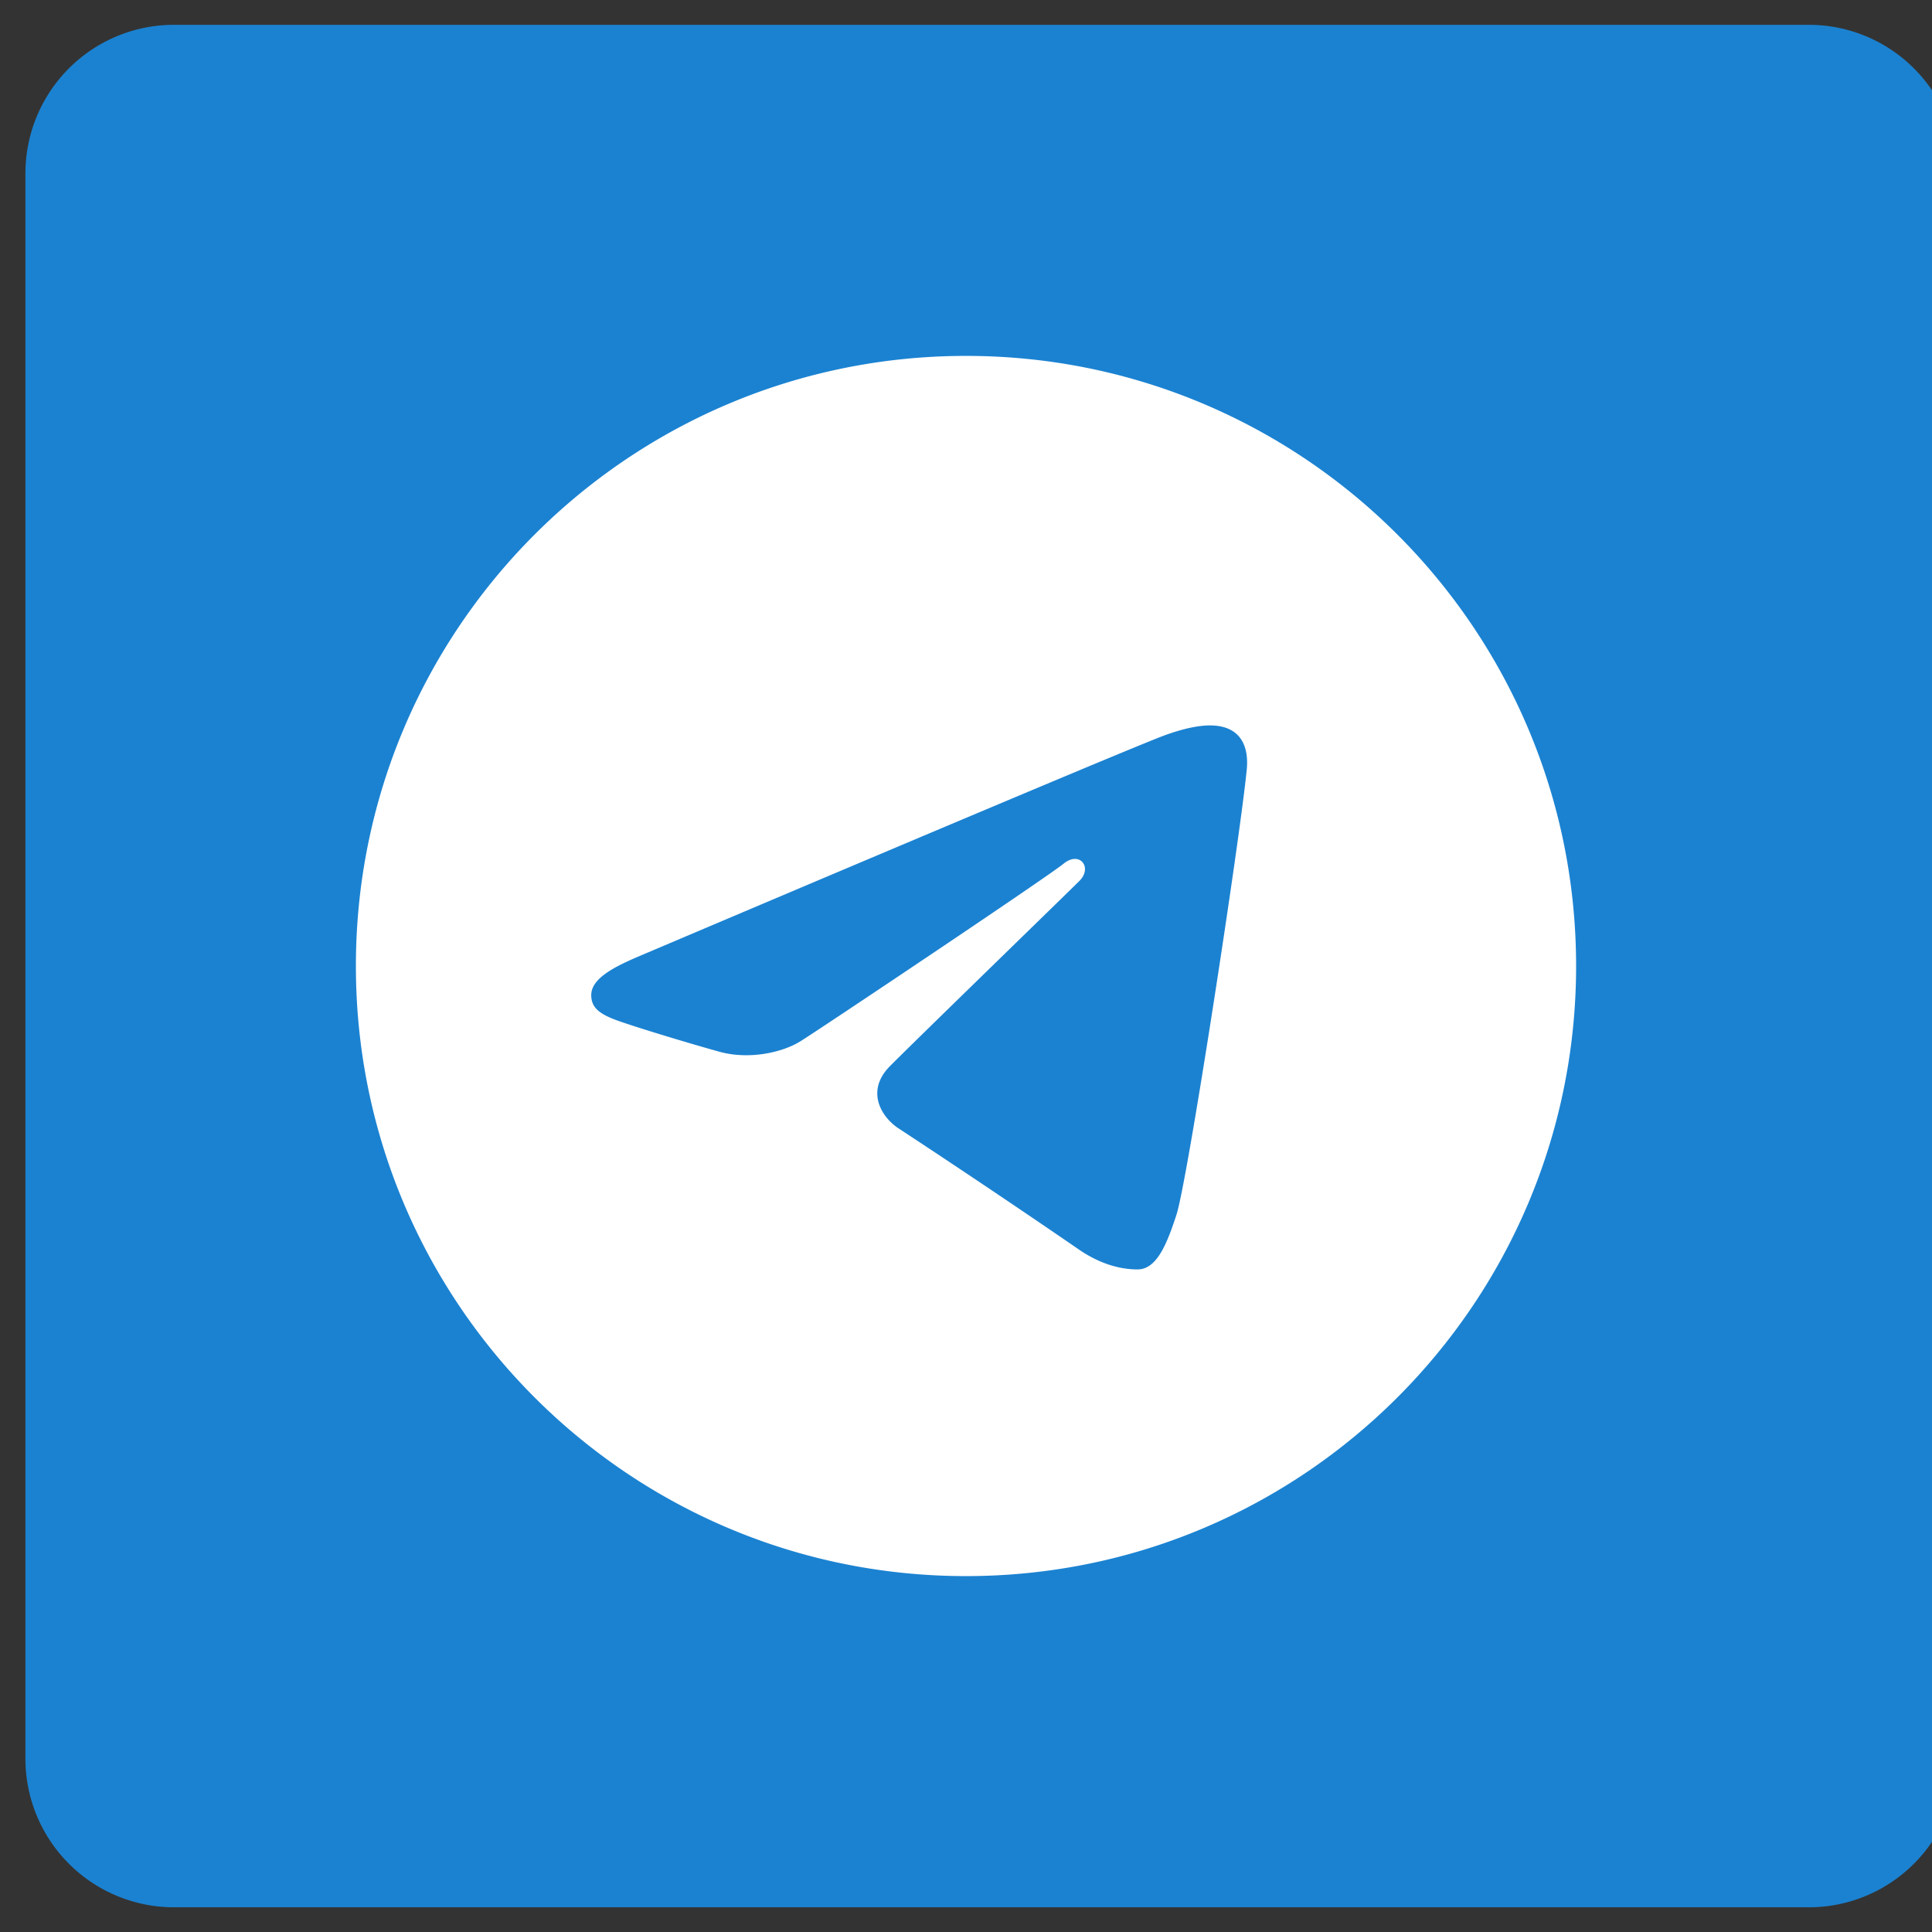 <svg width="38" height="38" fill="none" xmlns="http://www.w3.org/2000/svg"><rect width="100%" height="100%" fill="#333333" stroke="none"/><g clip-path="url(#clip0_2111_2865)"><path d="M35.577.488H3.423A2.923 2.923 0 00.5 3.411v31.18a2.923 2.923 0 002.923 2.923h32.154A2.923 2.923 0 0038.5 34.59V3.41A2.923 2.923 0 0035.577.488z" fill="#1B82D1"/><path d="M19 7c6.628 0 12 5.372 12 12s-5.372 12-12 12S7 25.628 7 19 12.372 7 19 7zm4.14 16.891c.22-.677 1.254-7.426 1.382-8.756.039-.403-.089-.67-.338-.79-.302-.145-.748-.072-1.266.114-.71.257-9.795 4.114-10.32 4.337-.498.211-.969.442-.969.776 0 .235.14.367.524.504.4.142 1.406.447 2 .611.572.158 1.224.021 1.59-.206.386-.24 4.854-3.23 5.175-3.492.32-.262.576.074.314.336-.262.262-3.329 3.239-3.733 3.65-.491.501-.142 1.02.187 1.227a213.66 213.66 0 013.489 2.343c.407.291.82.423 1.199.423.378 0 .577-.498.766-1.077z" fill="#fff"/></g><defs><clipPath id="clip0_2111_2865"><path fill="#fff" d="M0 0h38v38H0z"/></clipPath></defs></svg>